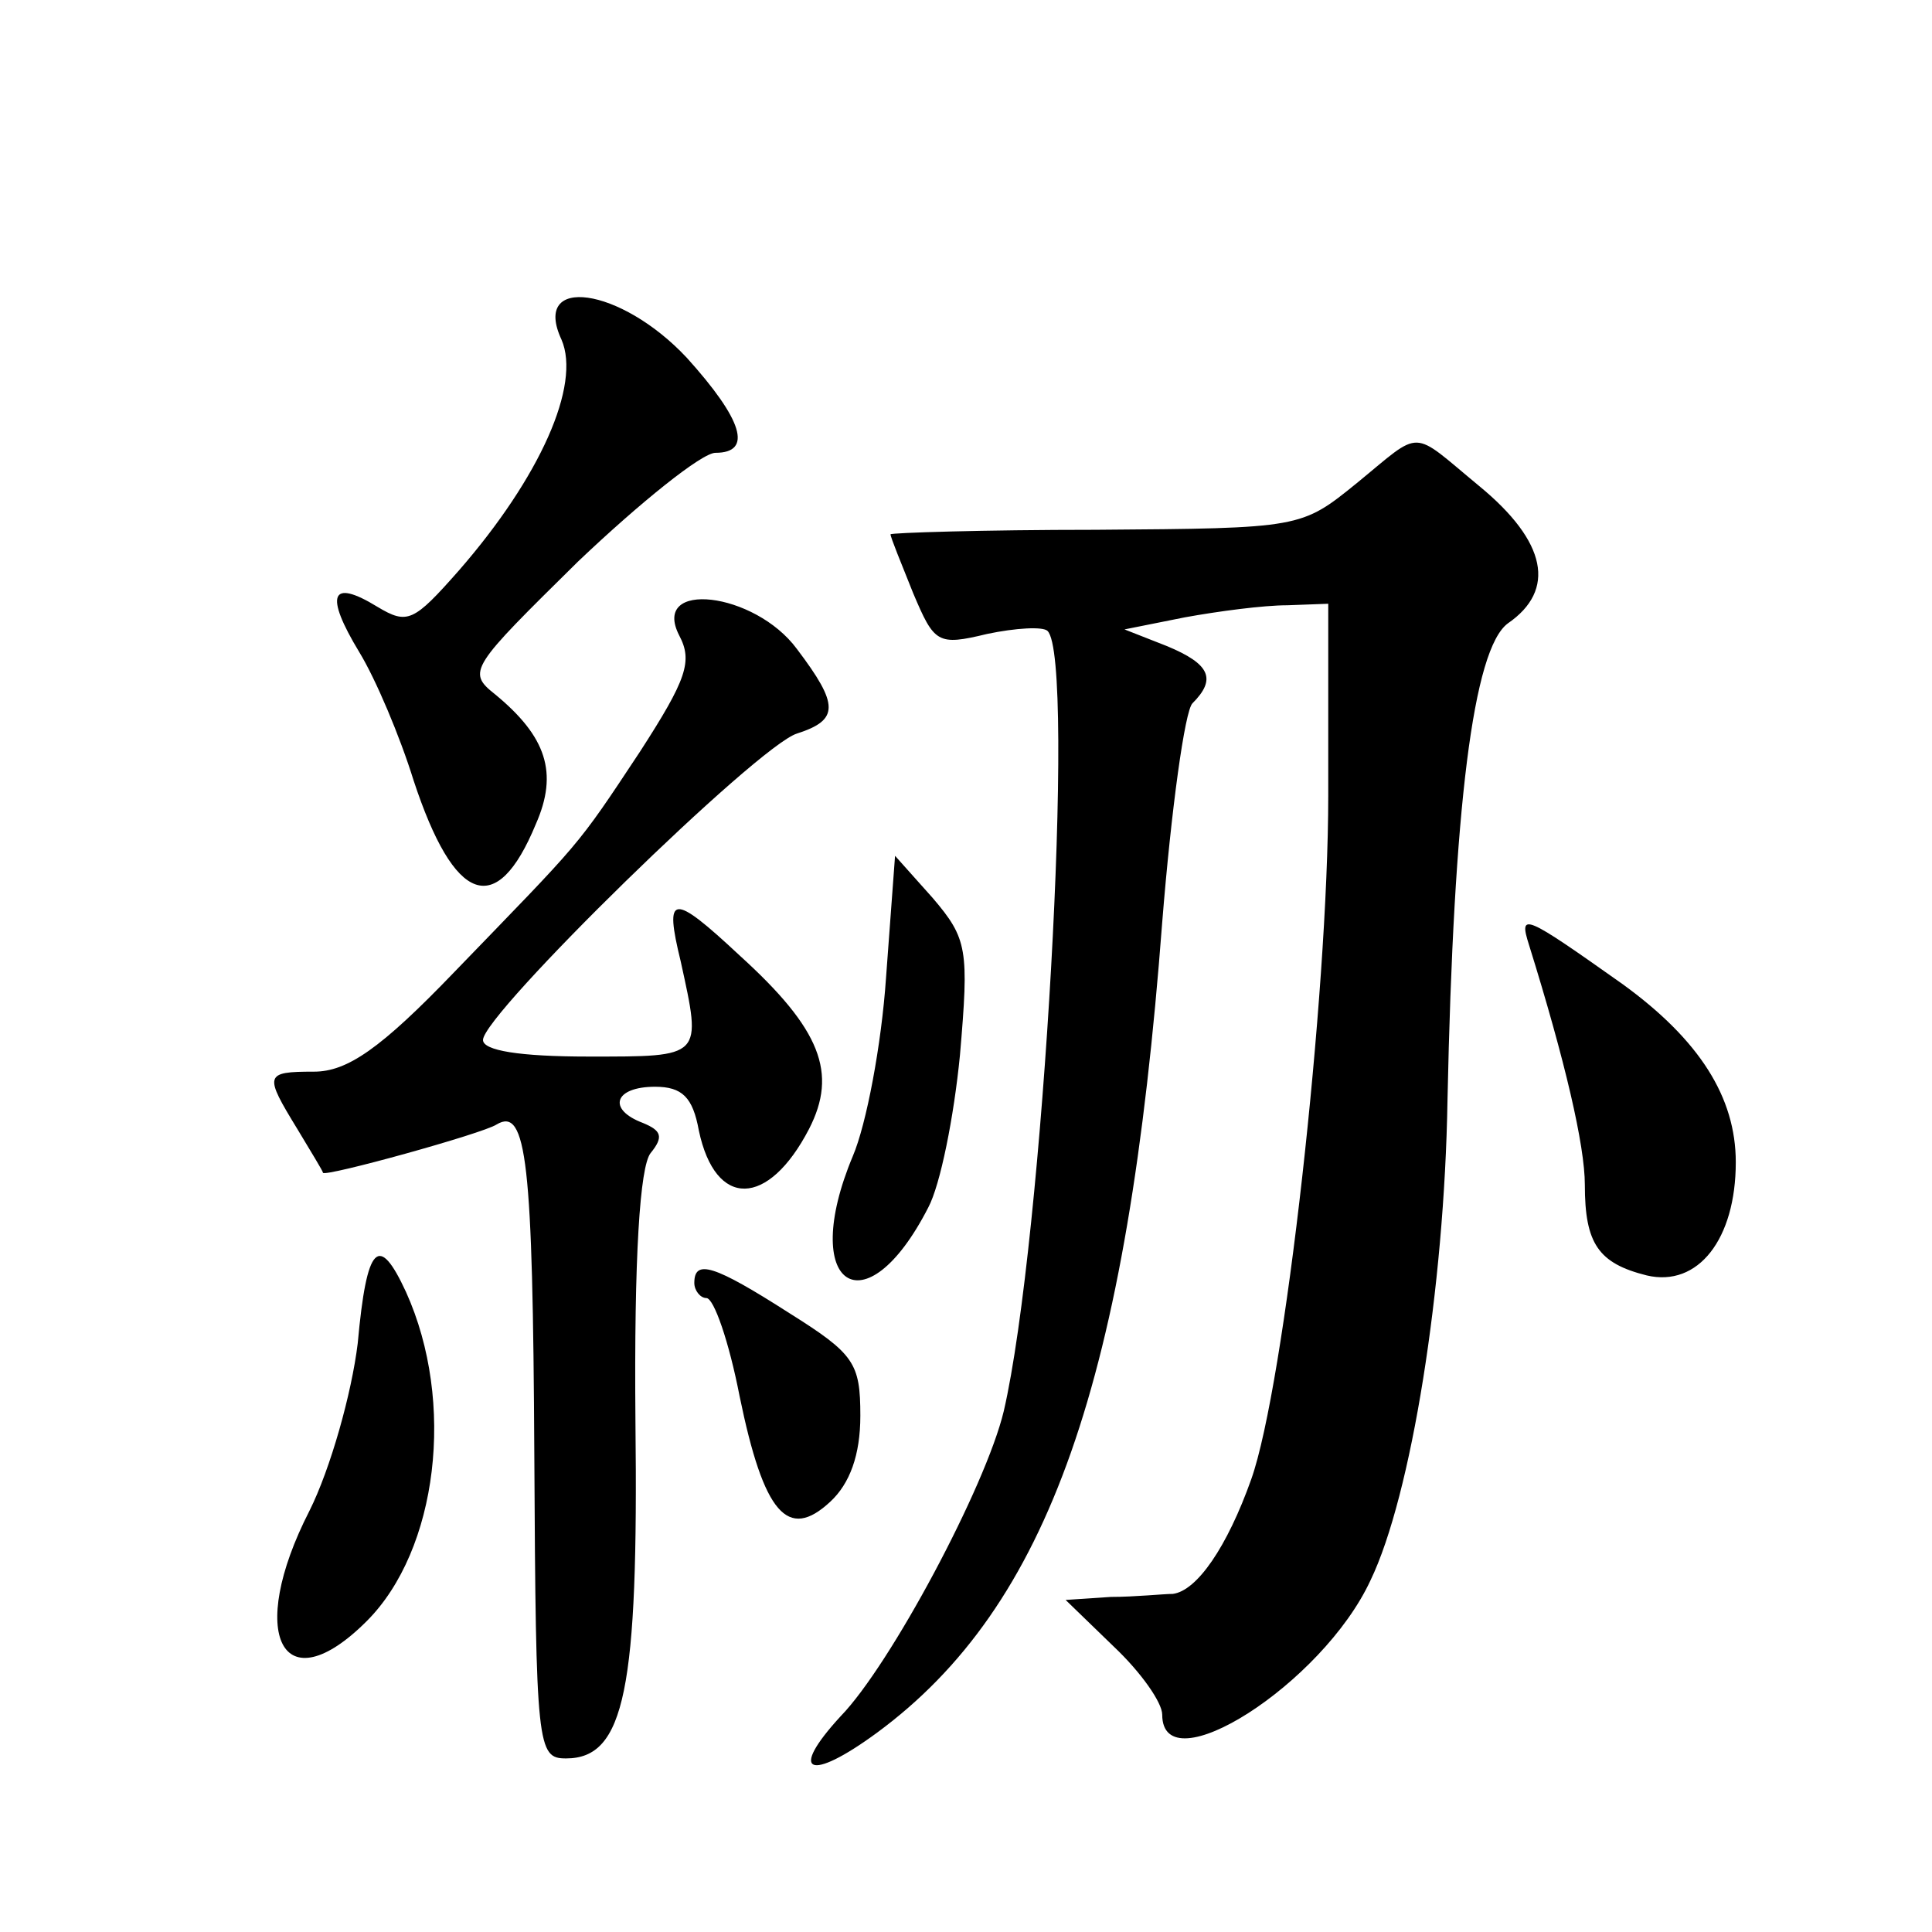<?xml version="1.0" standalone="no"?>
<!DOCTYPE svg PUBLIC "-//W3C//DTD SVG 20010904//EN"
 "http://www.w3.org/TR/2001/REC-SVG-20010904/DTD/svg10.dtd">
<svg version="1.0" xmlns="http://www.w3.org/2000/svg"
 width="128pt" height="128pt" viewBox="0 0 128 128"
 preserveAspectRatio="xMidYMid meet">
<g transform="translate(0,128) scale(0.1,-0.1)"
fill="#0" stroke="none">
<path d="M372 1055 c13 -30 -14 -91 -68 -153 -30 -34 -34 -36 -54 -24 -31 19 -35
8 -12 -30 11 -18 27 -56 36 -85 27 -82 55 -92 81 -29 15 34 7 58 -27 86 -19 15
-16 18 55 88 41 39 82 72 91 72 25 0 18 22 -19 63 -44 47 -103 55 -83 12z M899
960 c-37 -30 -37 -30 -173 -31 -75 0 -136 -2 -136 -3 0 -2 7 -19 15 -39 14 -33
16 -35 49 -27 19 4 37 5 40 2 19 -18 -3 -405 -29 -517 -12 -50 -75 -168 -108 -202
-35 -38 -21 -44 24 -11 114 84 166 233 189 537 6 75 15 140 20 145 16 16 12 26
-17 38 l-28 11 40 8 c22 4 52 8 68 8 l27 1 0 -127 c0 -132 -29 -391 -51 -453 -16
-45 -36 -74 -52 -76 -6 0 -25 -2 -41 -2 l-30 -2 32 -31 c18 -17 32 -37 32 -45 0
-47 106 20 138 89 27 56 49 194 51 318 4 194 17 299 40 316 32 22 26 54 -19 91
-46 38 -37 38 -81 2z M450 859 c9 -17 5 -29 -26 -77 -43 -65 -38 -58 -123 -146
-49 -51 -71 -66 -93 -66 -33 0 -33 -2 -11 -38 9 -15 17 -28 17 -29 1 -3 106 26
115 32 20 12 24 -25 25 -219 1 -194 2 -201 21 -201 39 0 48 46 46 223 -1 110 3
169 10 178 9 11 7 15 -5 20 -24 9 -19 24 8 24 18 0 25 -7 29 -29 11 -52 46 -51
73 1 19 37 8 66 -46 115 -45 42 -50 41 -39 -4 14 -64 15 -63 -61 -63 -46 0 -70
4 -70 11 0 17 182 195 208 203 28 9 28 19 0 56 -28 38 -97 46 -78 9z M587 632 c-3
-44 -13 -97 -22 -118 -36 -86 8 -116 50 -34 8 15 17 60 21 101 6 70 5 77 -18 104
l-25 28 -6 -81z M1013 654 c24 -77 37 -133 37 -159 0 -39 9 -52 41 -60 34 -8 59
24 59 75 0 43 -24 81 -75 118 -65 46 -69 48 -62 26z M237 390 c-4 -33 -18 -83 -32
-111 -42 -82 -18 -129 38 -73 47 47 59 145 26 218 -18 39 -26 32 -32 -34z M460
430 c0 -5 4 -10 8 -10 5 0 15 -29 22 -65 16 -78 32 -96 60 -70 13 12 20 31 20 57
0 35 -4 41 -47 68 -50 32 -63 36 -63 20z"/>
</g>
</svg>
